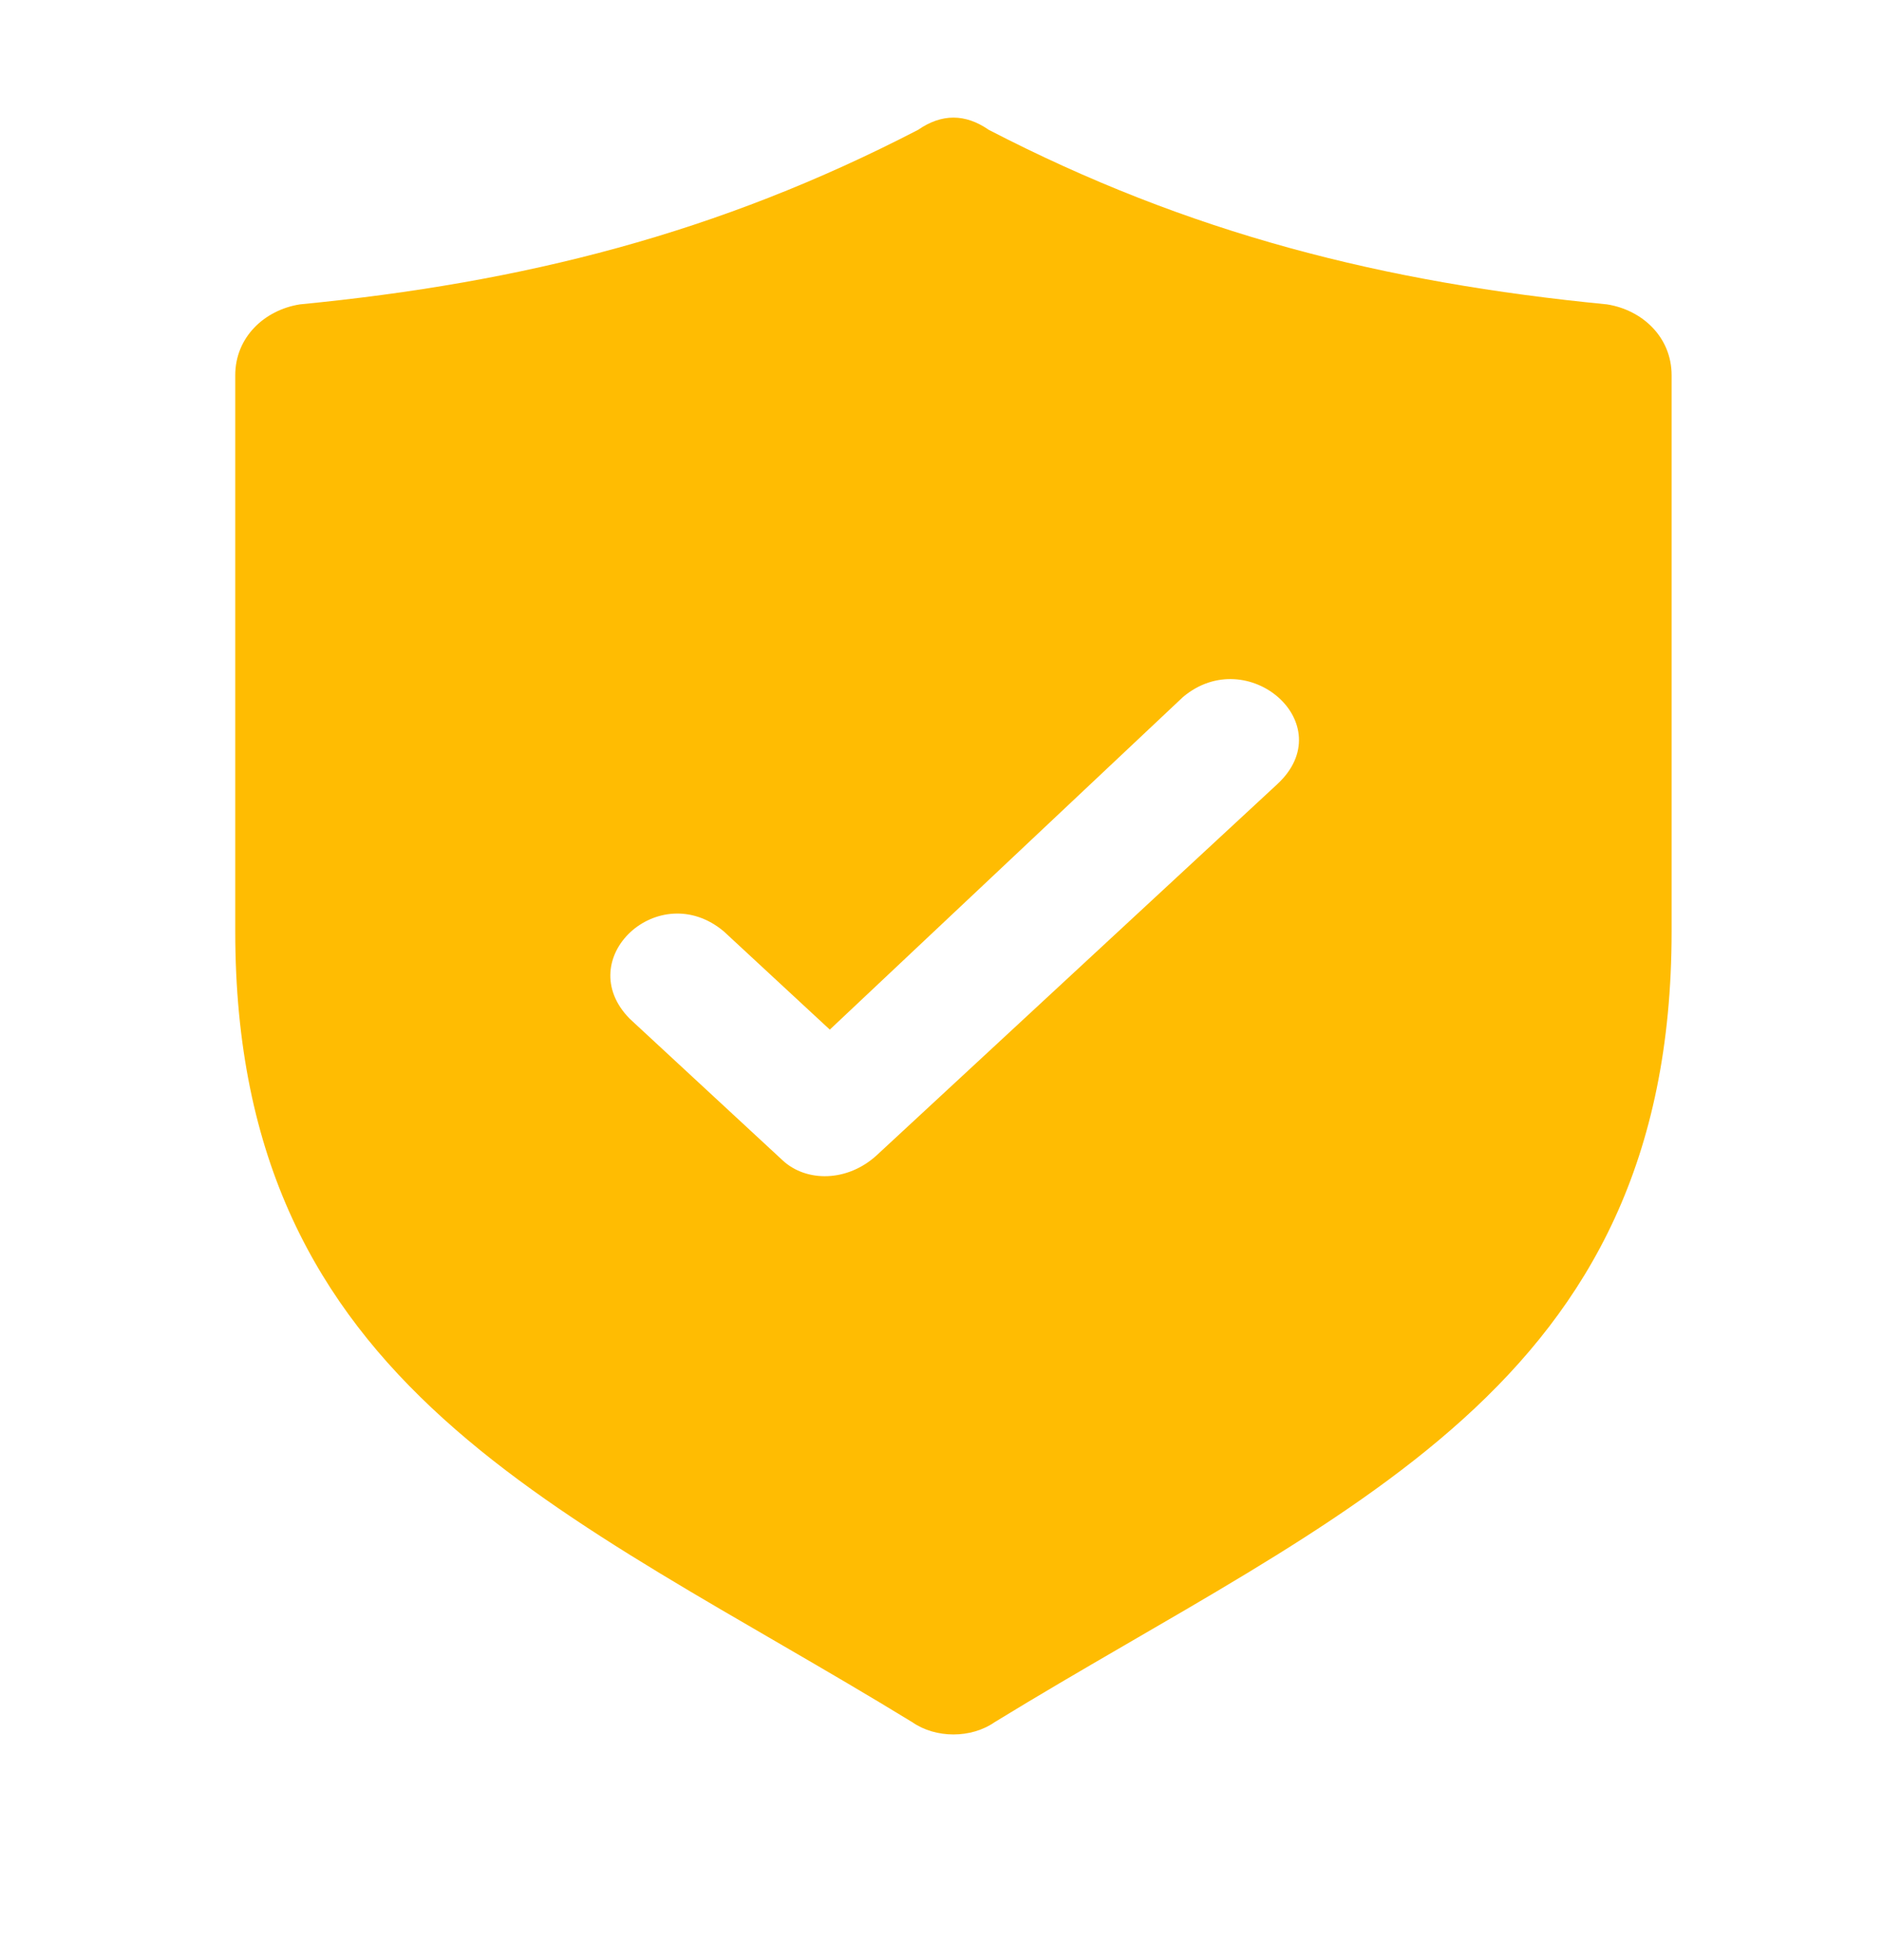 <svg xmlns="http://www.w3.org/2000/svg" width="24" height="25" viewBox="0 0 24 25" fill="none"><g clip-path="url(#clip0_261_1005)"><path fill-rule="evenodd" clip-rule="evenodd" d="M11.708 1.656C9.156 2.978 6.679 3.604 3.826 3.882C3.375 3.952 3 4.299 3 4.786V11.88C3 17.722 7.204 19.252 11.633 21.965C11.934 22.174 12.384 22.174 12.684 21.965C17.113 19.252 21.317 17.722 21.317 11.88V4.786C21.317 4.299 20.942 3.952 20.492 3.882C17.639 3.604 15.162 2.978 12.609 1.656C12.309 1.448 12.009 1.448 11.708 1.656ZM10.582 13.132L15.086 8.89C15.912 8.194 17.113 9.237 16.288 10.002L11.183 14.732C10.807 15.079 10.282 15.079 9.982 14.801L8.03 12.993C7.279 12.228 8.405 11.185 9.231 11.88L10.582 13.132Z" fill="#FFBC02"></path></g><defs><clipPath id="clip0_261_1005"><rect width="24" height="24" fill="white" transform="translate(0 0.5)"></rect></clipPath></defs></svg>